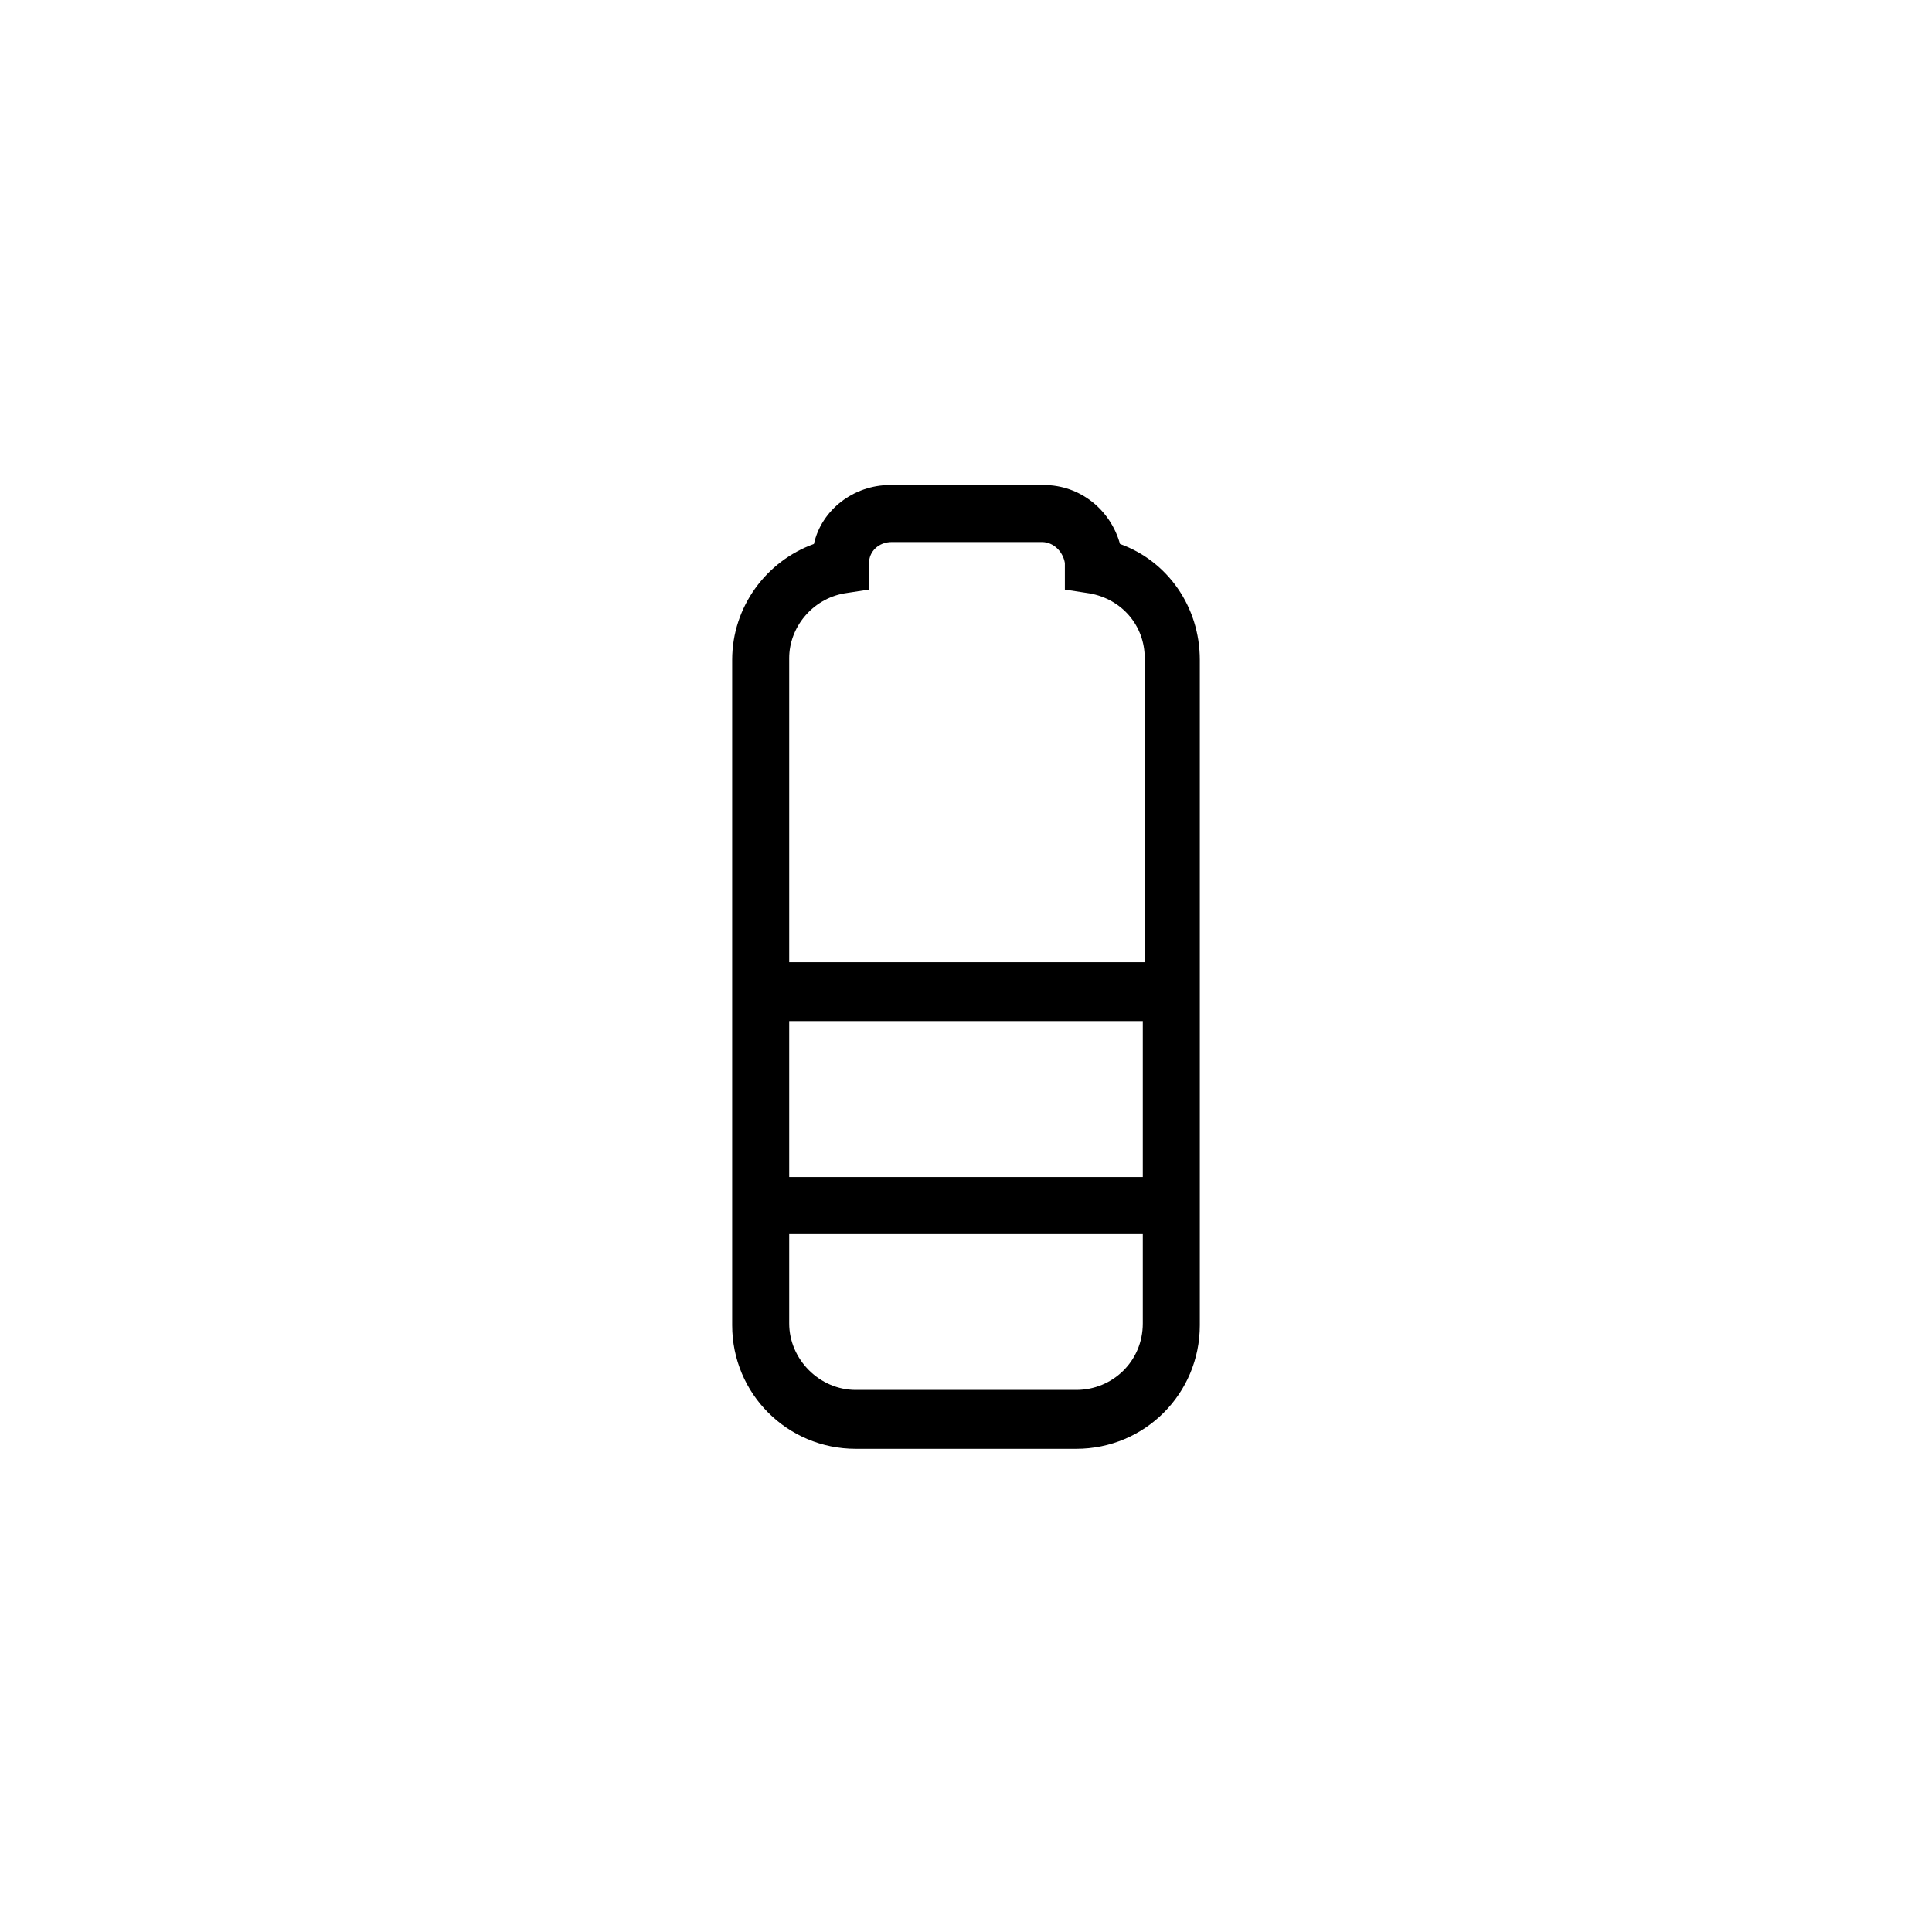 <?xml version="1.0" encoding="UTF-8"?>
<!-- Uploaded to: SVG Repo, www.svgrepo.com, Generator: SVG Repo Mixer Tools -->
<svg fill="#000000" width="800px" height="800px" version="1.1" viewBox="144 144 512 512" xmlns="http://www.w3.org/2000/svg">
 <path d="m440.81 288.15c-2.519-9.07-10.578-15.617-20.152-15.617h-40.809c-9.574 0-18.137 6.551-20.152 15.617-12.594 4.535-21.664 16.625-21.664 30.73v176.33c0 18.137 14.609 32.746 32.746 32.746h58.441c18.137 0 32.746-14.609 32.746-32.746v-176.33c0.004-14.105-8.562-26.195-21.156-30.73zm-73.055 13.098 6.551-1.008v-7.055c0-3.023 2.519-5.543 6.047-5.543l39.801 0.004c3.023 0 5.543 2.519 6.047 5.543v7.055l6.551 1.008c8.566 1.512 14.609 8.566 14.609 17.129v80.609h-94.215v-80.609c0-8.062 6.047-15.621 14.609-17.133zm79.098 113.36v41.312h-93.707v-41.312zm-17.633 97.738h-58.441c-9.574 0-17.633-8.062-17.633-17.633v-23.68h93.707v23.68c0 10.074-8.059 17.633-17.633 17.633z"/>
</svg>